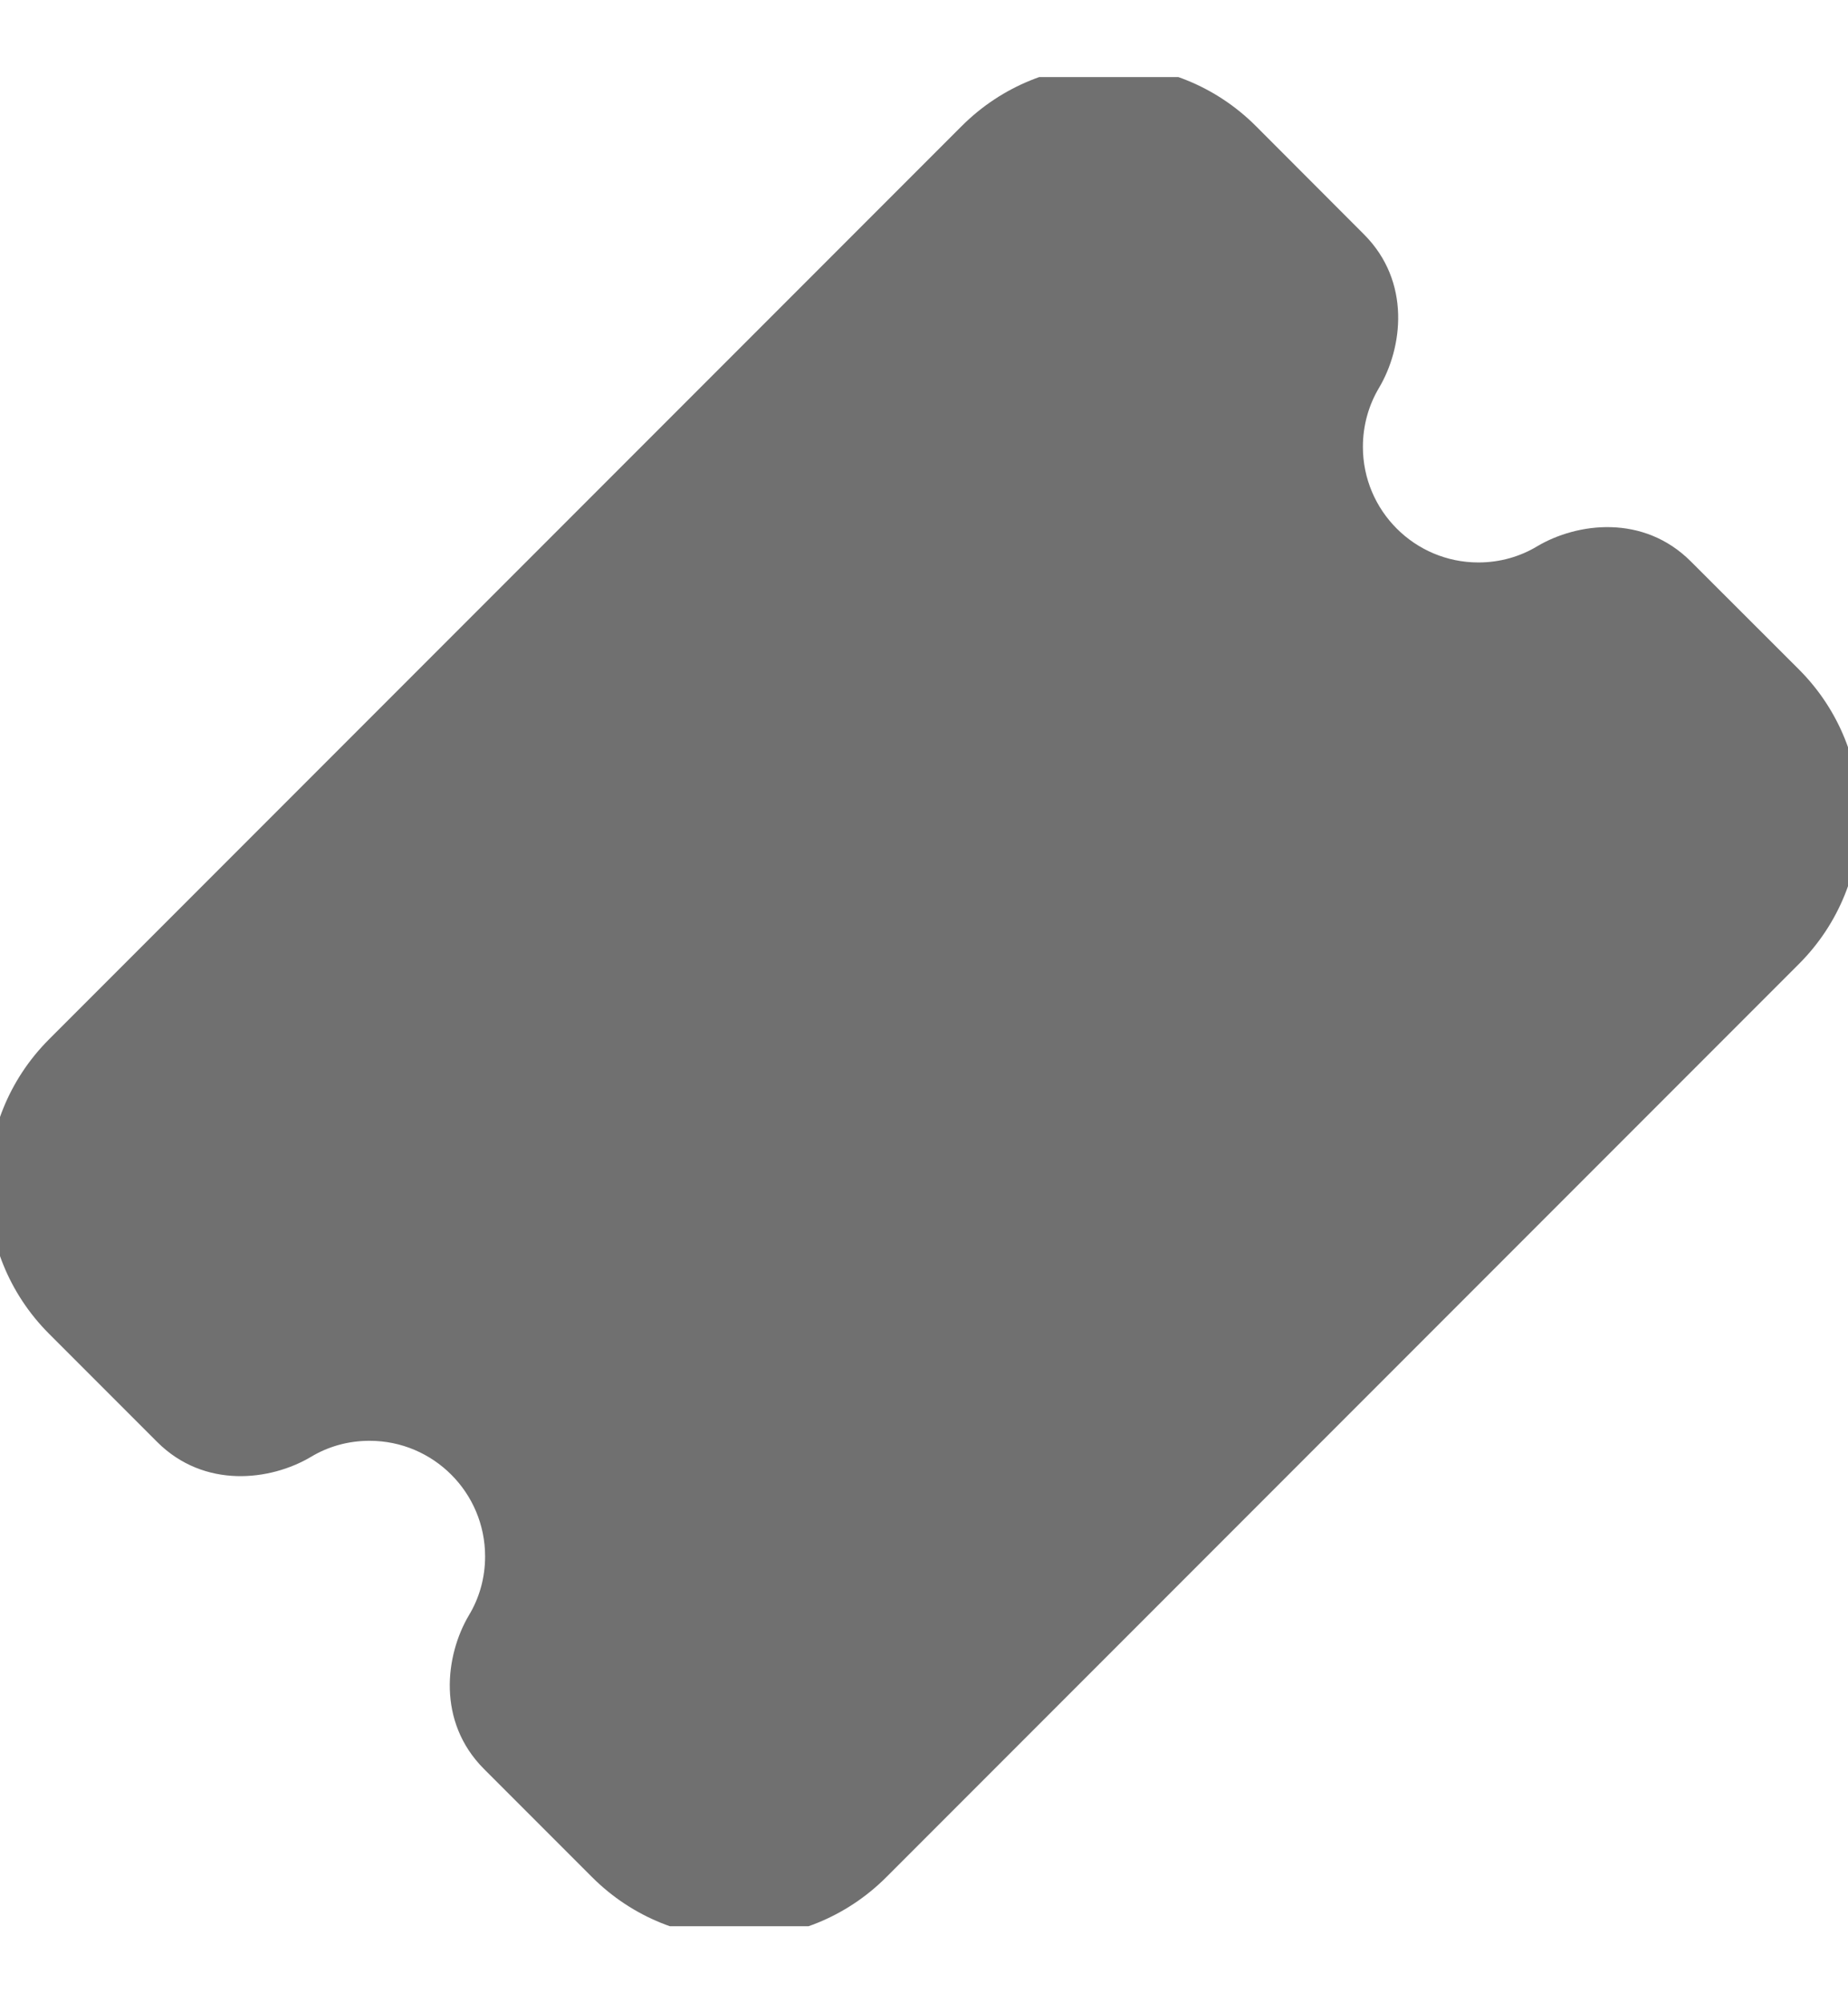 <svg width="12" height="13" viewBox="0 0 12 13" fill="none" xmlns="http://www.w3.org/2000/svg">
<g clip-path="url(#clip0_79_52489)">
<path d="M8.155 0.818C7.627 0.291 6.773 0.291 6.245 0.818L0.318 6.745C-0.209 7.273 -0.209 8.127 0.318 8.655L1.021 9.358C1.328 9.664 1.758 9.609 2.018 9.455C2.129 9.388 2.259 9.35 2.4 9.35C2.814 9.35 3.15 9.686 3.15 10.1C3.15 10.241 3.112 10.371 3.045 10.482C2.891 10.742 2.836 11.172 3.142 11.479L3.845 12.182C4.373 12.709 5.227 12.709 5.755 12.182L11.682 6.255C12.209 5.727 12.209 4.873 11.682 4.345L10.979 3.643C10.672 3.336 10.242 3.391 9.982 3.545C9.871 3.612 9.74 3.65 9.6 3.65C9.186 3.65 8.85 3.314 8.85 2.9C8.85 2.76 8.888 2.629 8.954 2.518C9.109 2.258 9.164 1.828 8.857 1.521L8.155 0.818Z" fill="#707070"/>
</g>
<defs>
<clipPath id="clip0_79_52489">
<rect width="12" height="12" fill="white" transform="translate(0 0.5)"/>
</clipPath>
</defs>
</svg>
